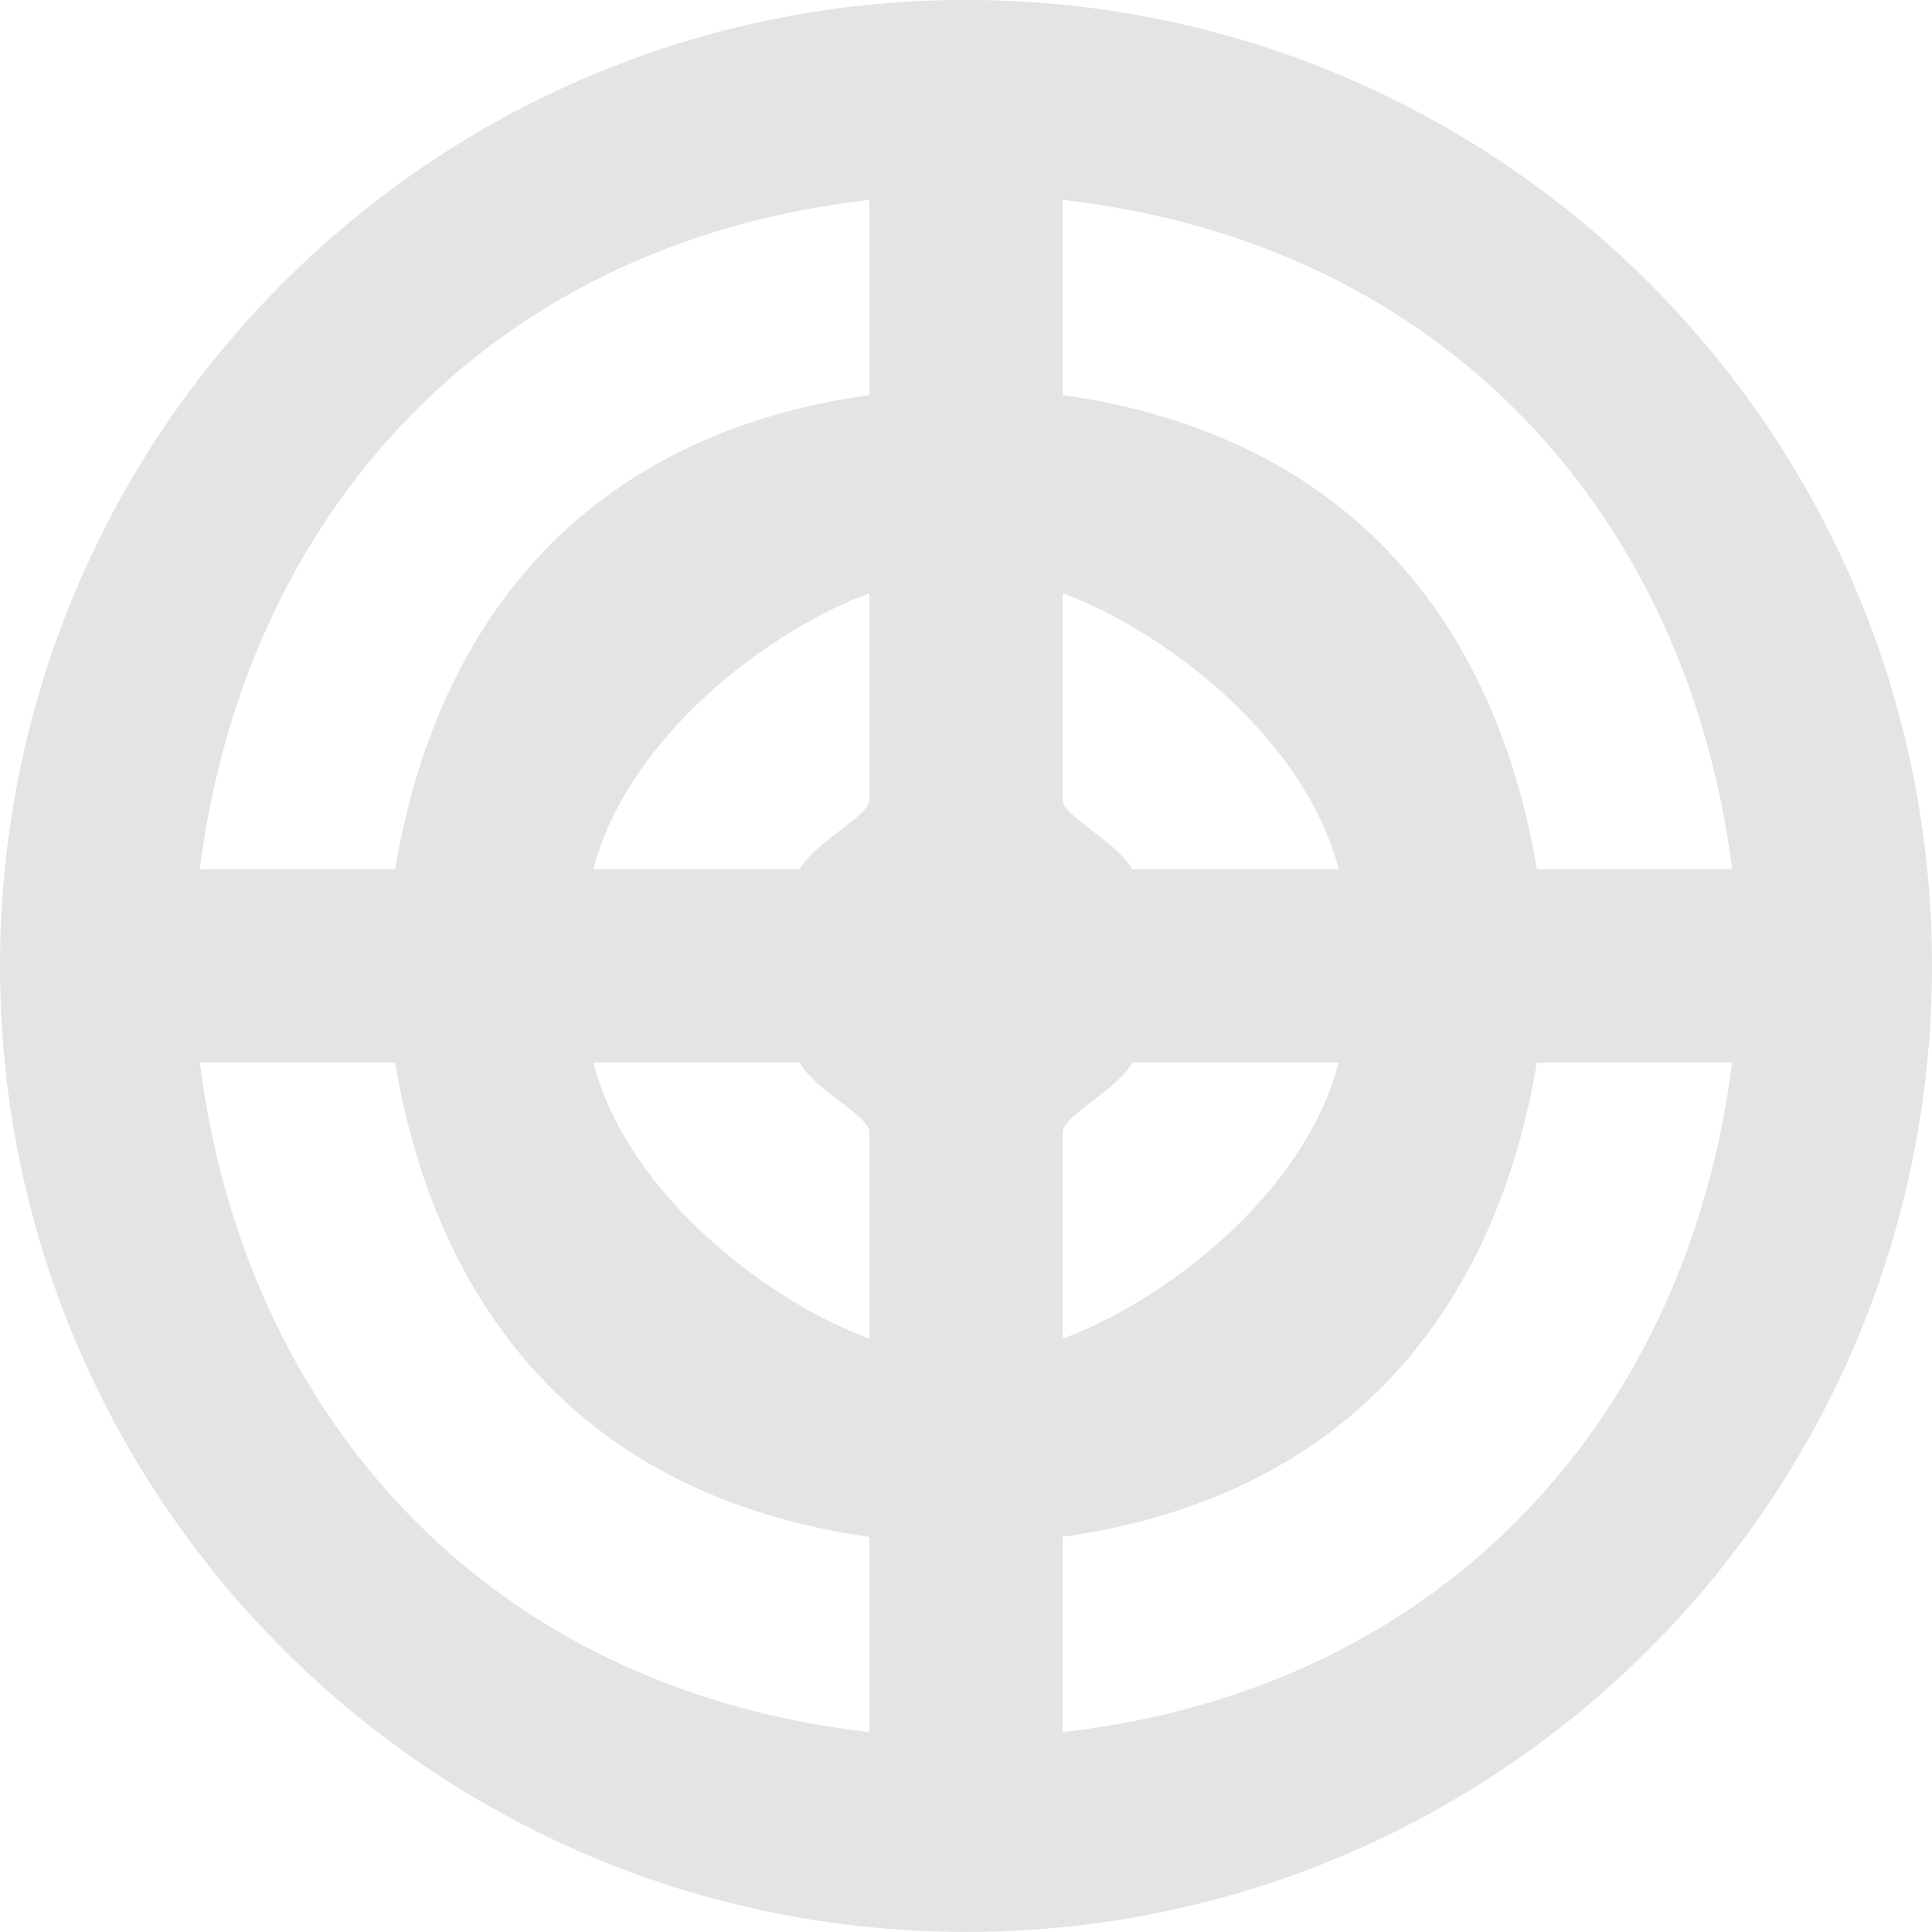 <svg width="30" height="30" viewBox="0 0 30 30" fill="none" xmlns="http://www.w3.org/2000/svg">
<path fill-rule="evenodd" clip-rule="evenodd" d="M16.5 26.896V23.864C21 23.231 23.232 20.265 23.865 16.499H26.896C26.215 21.917 22.5 26.216 16.5 26.896ZM16.5 17.584C16.5 17.321 17.322 16.951 17.584 16.499H20.787C20.241 18.598 18 20.241 16.5 20.786V17.584ZM16.5 9.212C18 9.758 20.241 11.402 20.787 13.499H17.584C17.322 13.049 16.5 12.677 16.5 12.416V9.212ZM16.5 3.104C22.5 3.783 26.215 8.083 26.896 13.499H23.865C23.232 9.734 21 6.768 16.5 6.134V3.104ZM13.5 6.134C9 6.768 6.768 9.734 6.135 13.499H3.103C3.784 8.083 7.5 3.783 13.5 3.104V6.134ZM13.5 12.416C13.5 12.677 12.678 13.049 12.415 13.499H9.213C9.759 11.402 12 9.758 13.5 9.212V12.416ZM13.5 20.786C12 20.241 9.759 18.598 9.213 16.499H12.415C12.678 16.951 13.5 17.321 13.5 17.584V20.786ZM13.5 26.896C7.5 26.216 3.784 21.917 3.103 16.499H6.135C6.768 20.265 9 23.231 13.5 23.864V26.896ZM15 -0.001C6.715 -0.001 0 6.716 0 14.999C0 23.284 6.715 29.999 15 29.999C23.285 29.999 30 23.284 30 14.999C30 6.716 23.285 -0.001 15 -0.001Z" fill="#E4E4E4"/>
</svg>
